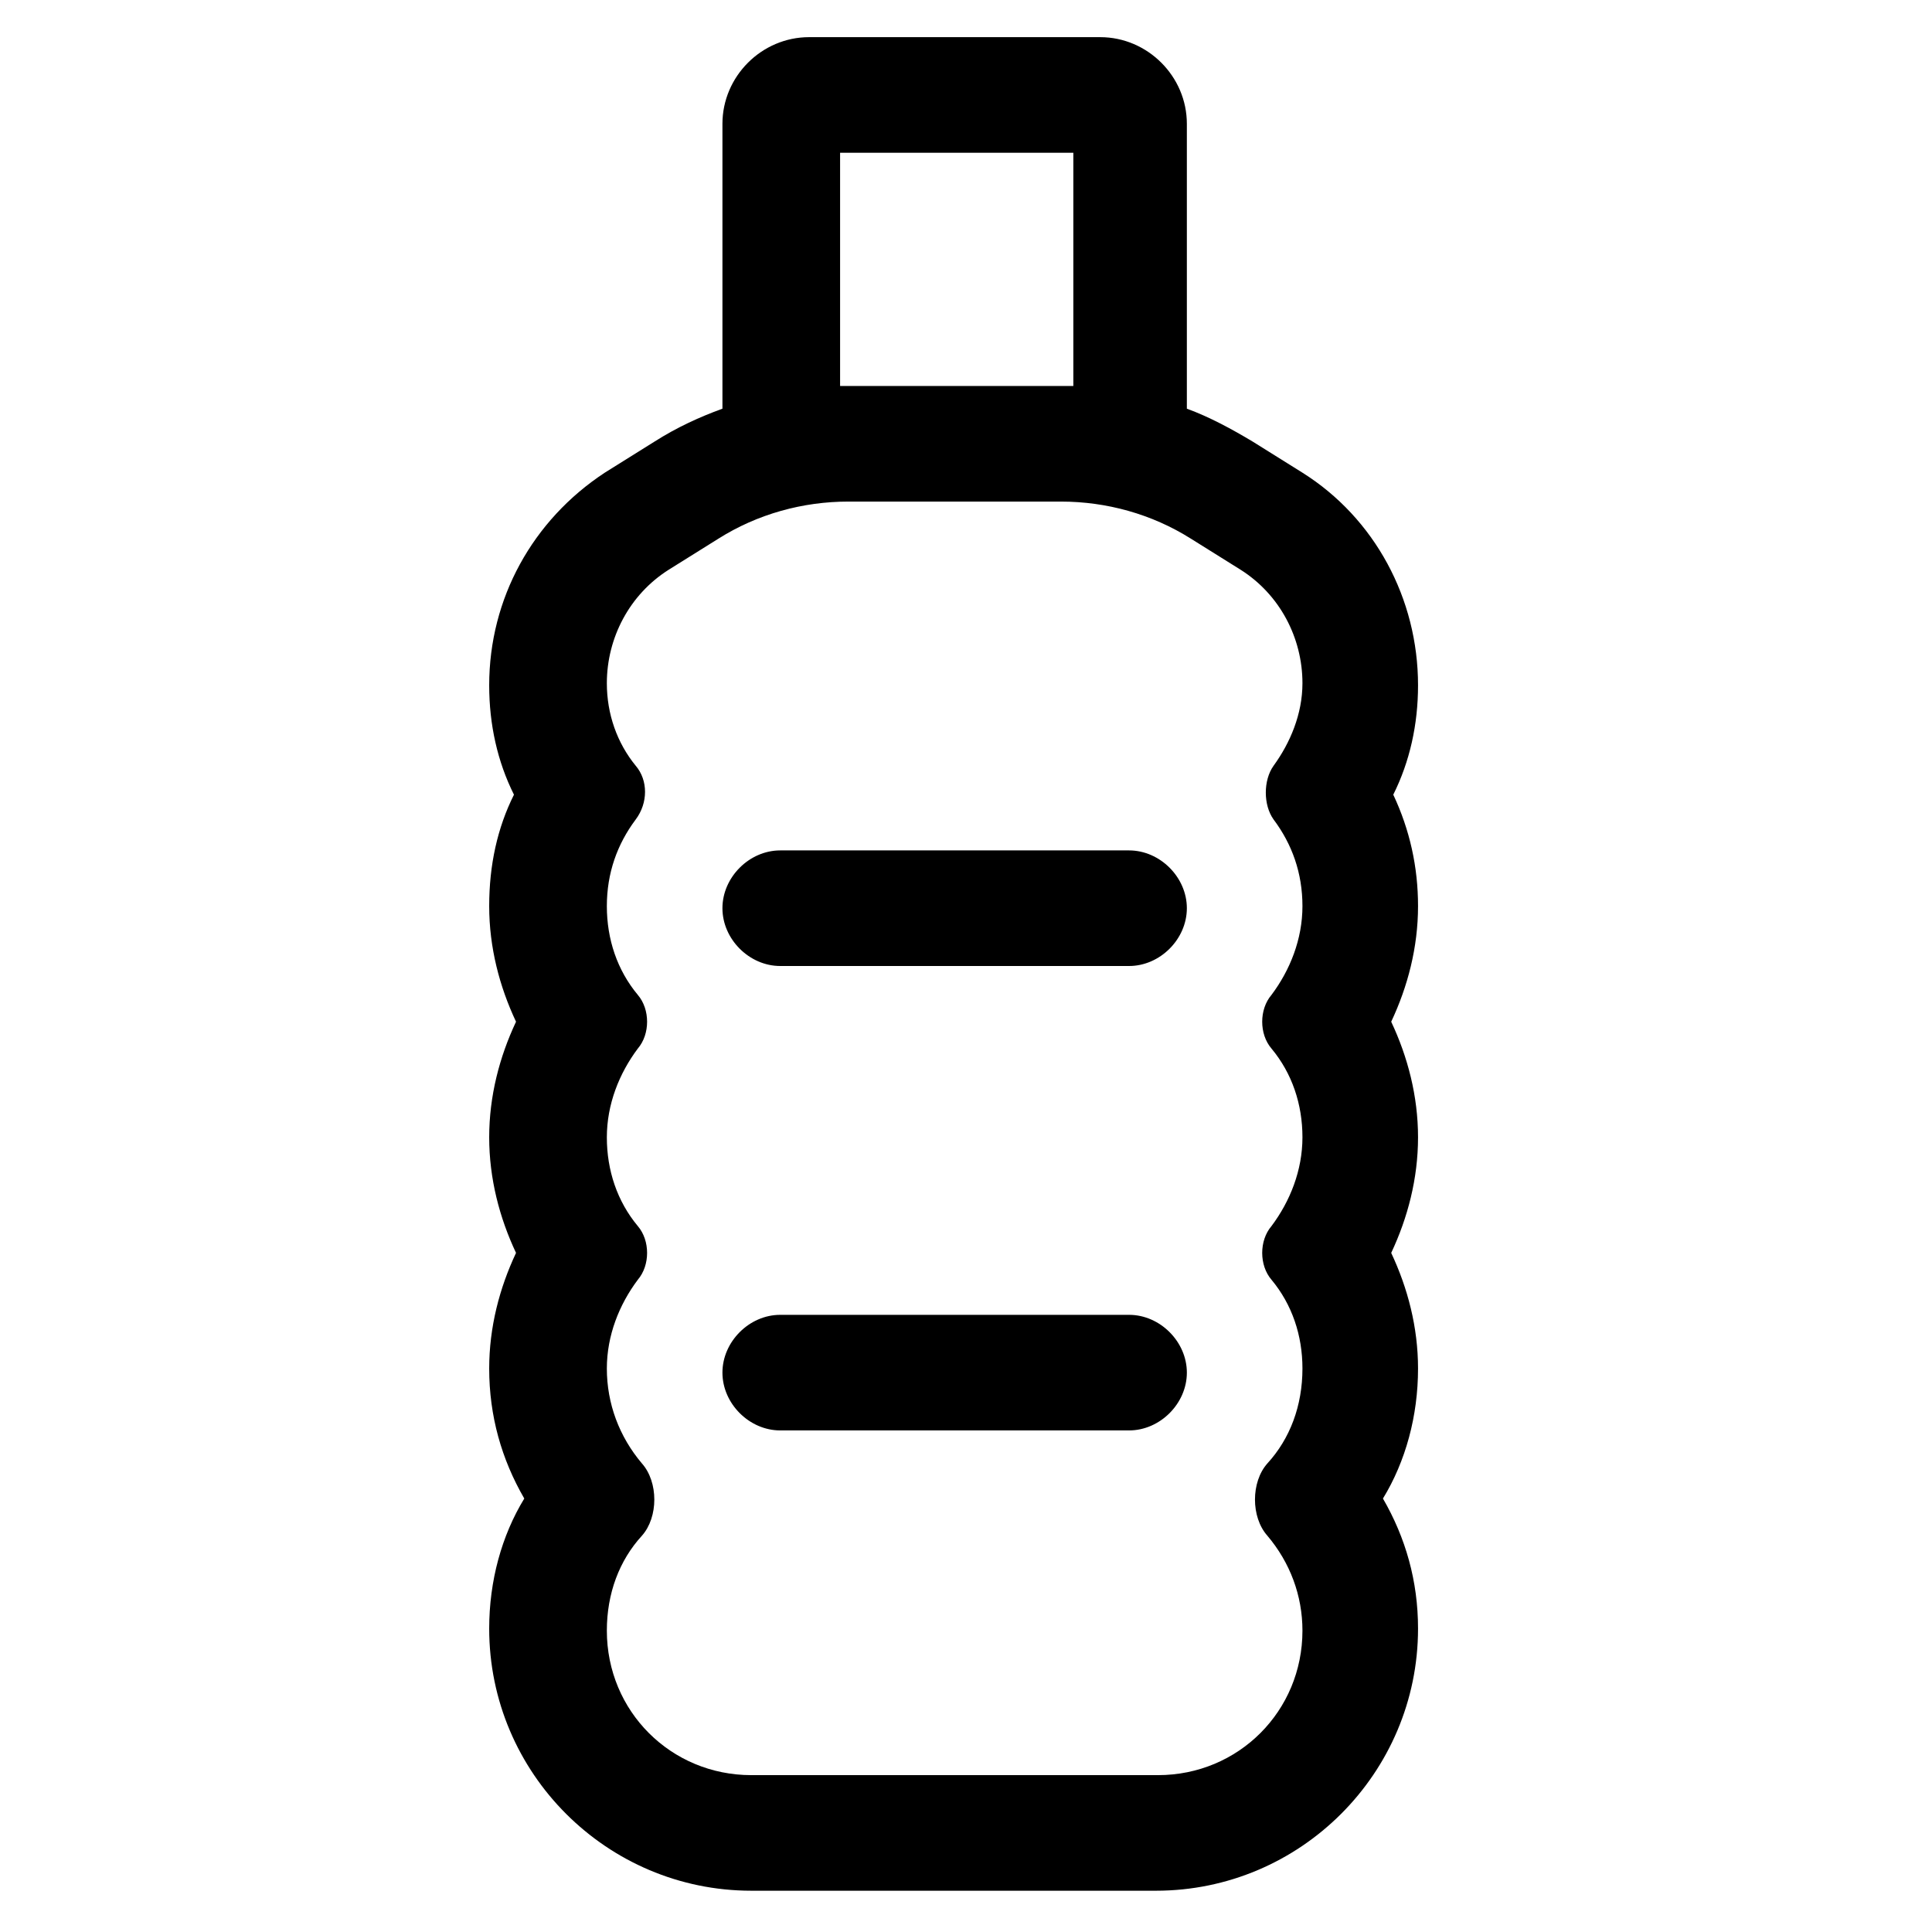 <?xml version="1.0" encoding="utf-8"?>
<!-- Generator: Adobe Illustrator 28.1.0, SVG Export Plug-In . SVG Version: 6.00 Build 0)  -->
<svg version="1.1" id="Ebene_1" xmlns="http://www.w3.org/2000/svg" xmlns:xlink="http://www.w3.org/1999/xlink" x="0px" y="0px"
	 viewBox="0 0 93.6 93.6" style="enable-background:new 0 0 93.6 93.6;" xml:space="preserve">
<path d="M40.7,18.7h0.5h10.3h0.5V7.4H40.7V18.7z M35,19.8v-1.1V6c0-2.3,1.9-4.2,4.2-4.2h14.1c2.3,0,4.2,1.9,4.2,4.2v12.7v1.1
	c1.1,0.4,2.2,1,3.2,1.6l2.4,1.5c3.5,2.2,5.6,6.1,5.6,10.3c0,1.9-0.4,3.7-1.2,5.3c0.8,1.7,1.2,3.5,1.2,5.4c0,2-0.5,3.9-1.3,5.6
	c0.8,1.7,1.3,3.6,1.3,5.6c0,2-0.5,3.9-1.3,5.6c0.8,1.7,1.3,3.6,1.3,5.6c0,2.3-0.6,4.5-1.7,6.3c1.1,1.9,1.7,4,1.7,6.3
	c0,7-5.7,12.7-12.7,12.7H36.4c-7,0-12.7-5.7-12.7-12.7c0-2.3,0.6-4.5,1.7-6.3c-1.1-1.9-1.7-4-1.7-6.3c0-2,0.5-3.9,1.3-5.6
	c-0.8-1.7-1.3-3.6-1.3-5.6c0-2,0.5-3.9,1.3-5.6c-0.8-1.7-1.3-3.6-1.3-5.6c0-2,0.4-3.8,1.2-5.4c-0.8-1.6-1.2-3.4-1.2-5.3
	c0-4.2,2.1-8,5.6-10.3l2.4-1.5C32.8,20.7,33.9,20.2,35,19.8L35,19.8z M41.1,24.3c-2.2,0-4.4,0.6-6.3,1.8l-2.4,1.5
	c-1.9,1.2-3,3.3-3,5.5c0,1.5,0.5,2.9,1.4,4c0.6,0.7,0.6,1.8,0,2.6c-0.9,1.2-1.4,2.6-1.4,4.2c0,1.6,0.5,3.1,1.5,4.3
	c0.6,0.7,0.6,1.9,0,2.6c-0.9,1.2-1.5,2.7-1.5,4.3c0,1.6,0.5,3.1,1.5,4.3c0.6,0.7,0.6,1.9,0,2.6c-0.9,1.2-1.5,2.7-1.5,4.3
	c0,1.7,0.6,3.3,1.7,4.6c0.8,0.9,0.8,2.6,0,3.5c-1.1,1.2-1.7,2.8-1.7,4.6c0,3.9,3.1,7,7,7h19.7c3.9,0,7-3.1,7-7
	c0-1.7-0.6-3.3-1.7-4.6c-0.8-0.9-0.8-2.6,0-3.5c1.1-1.2,1.7-2.8,1.7-4.6c0-1.6-0.5-3.1-1.5-4.3c-0.6-0.7-0.6-1.9,0-2.6
	c0.9-1.2,1.5-2.7,1.5-4.3s-0.5-3.1-1.5-4.3c-0.6-0.7-0.6-1.9,0-2.6c0.9-1.2,1.5-2.7,1.5-4.3c0-1.6-0.5-3-1.4-4.2
	c-0.5-0.7-0.5-1.9,0-2.6c0.8-1.1,1.4-2.5,1.4-4c0-2.2-1.1-4.3-3-5.5l-2.4-1.5c-1.9-1.2-4.1-1.8-6.3-1.8H41.1z M35,44
	c0-1.5,1.3-2.8,2.8-2.8h16.9c1.5,0,2.8,1.3,2.8,2.8s-1.3,2.8-2.8,2.8H37.8C36.3,46.8,35,45.5,35,44z M37.8,63.7h16.9
	c1.5,0,2.8,1.3,2.8,2.8s-1.3,2.8-2.8,2.8H37.8c-1.5,0-2.8-1.3-2.8-2.8S36.3,63.7,37.8,63.7z"/>
</svg>
